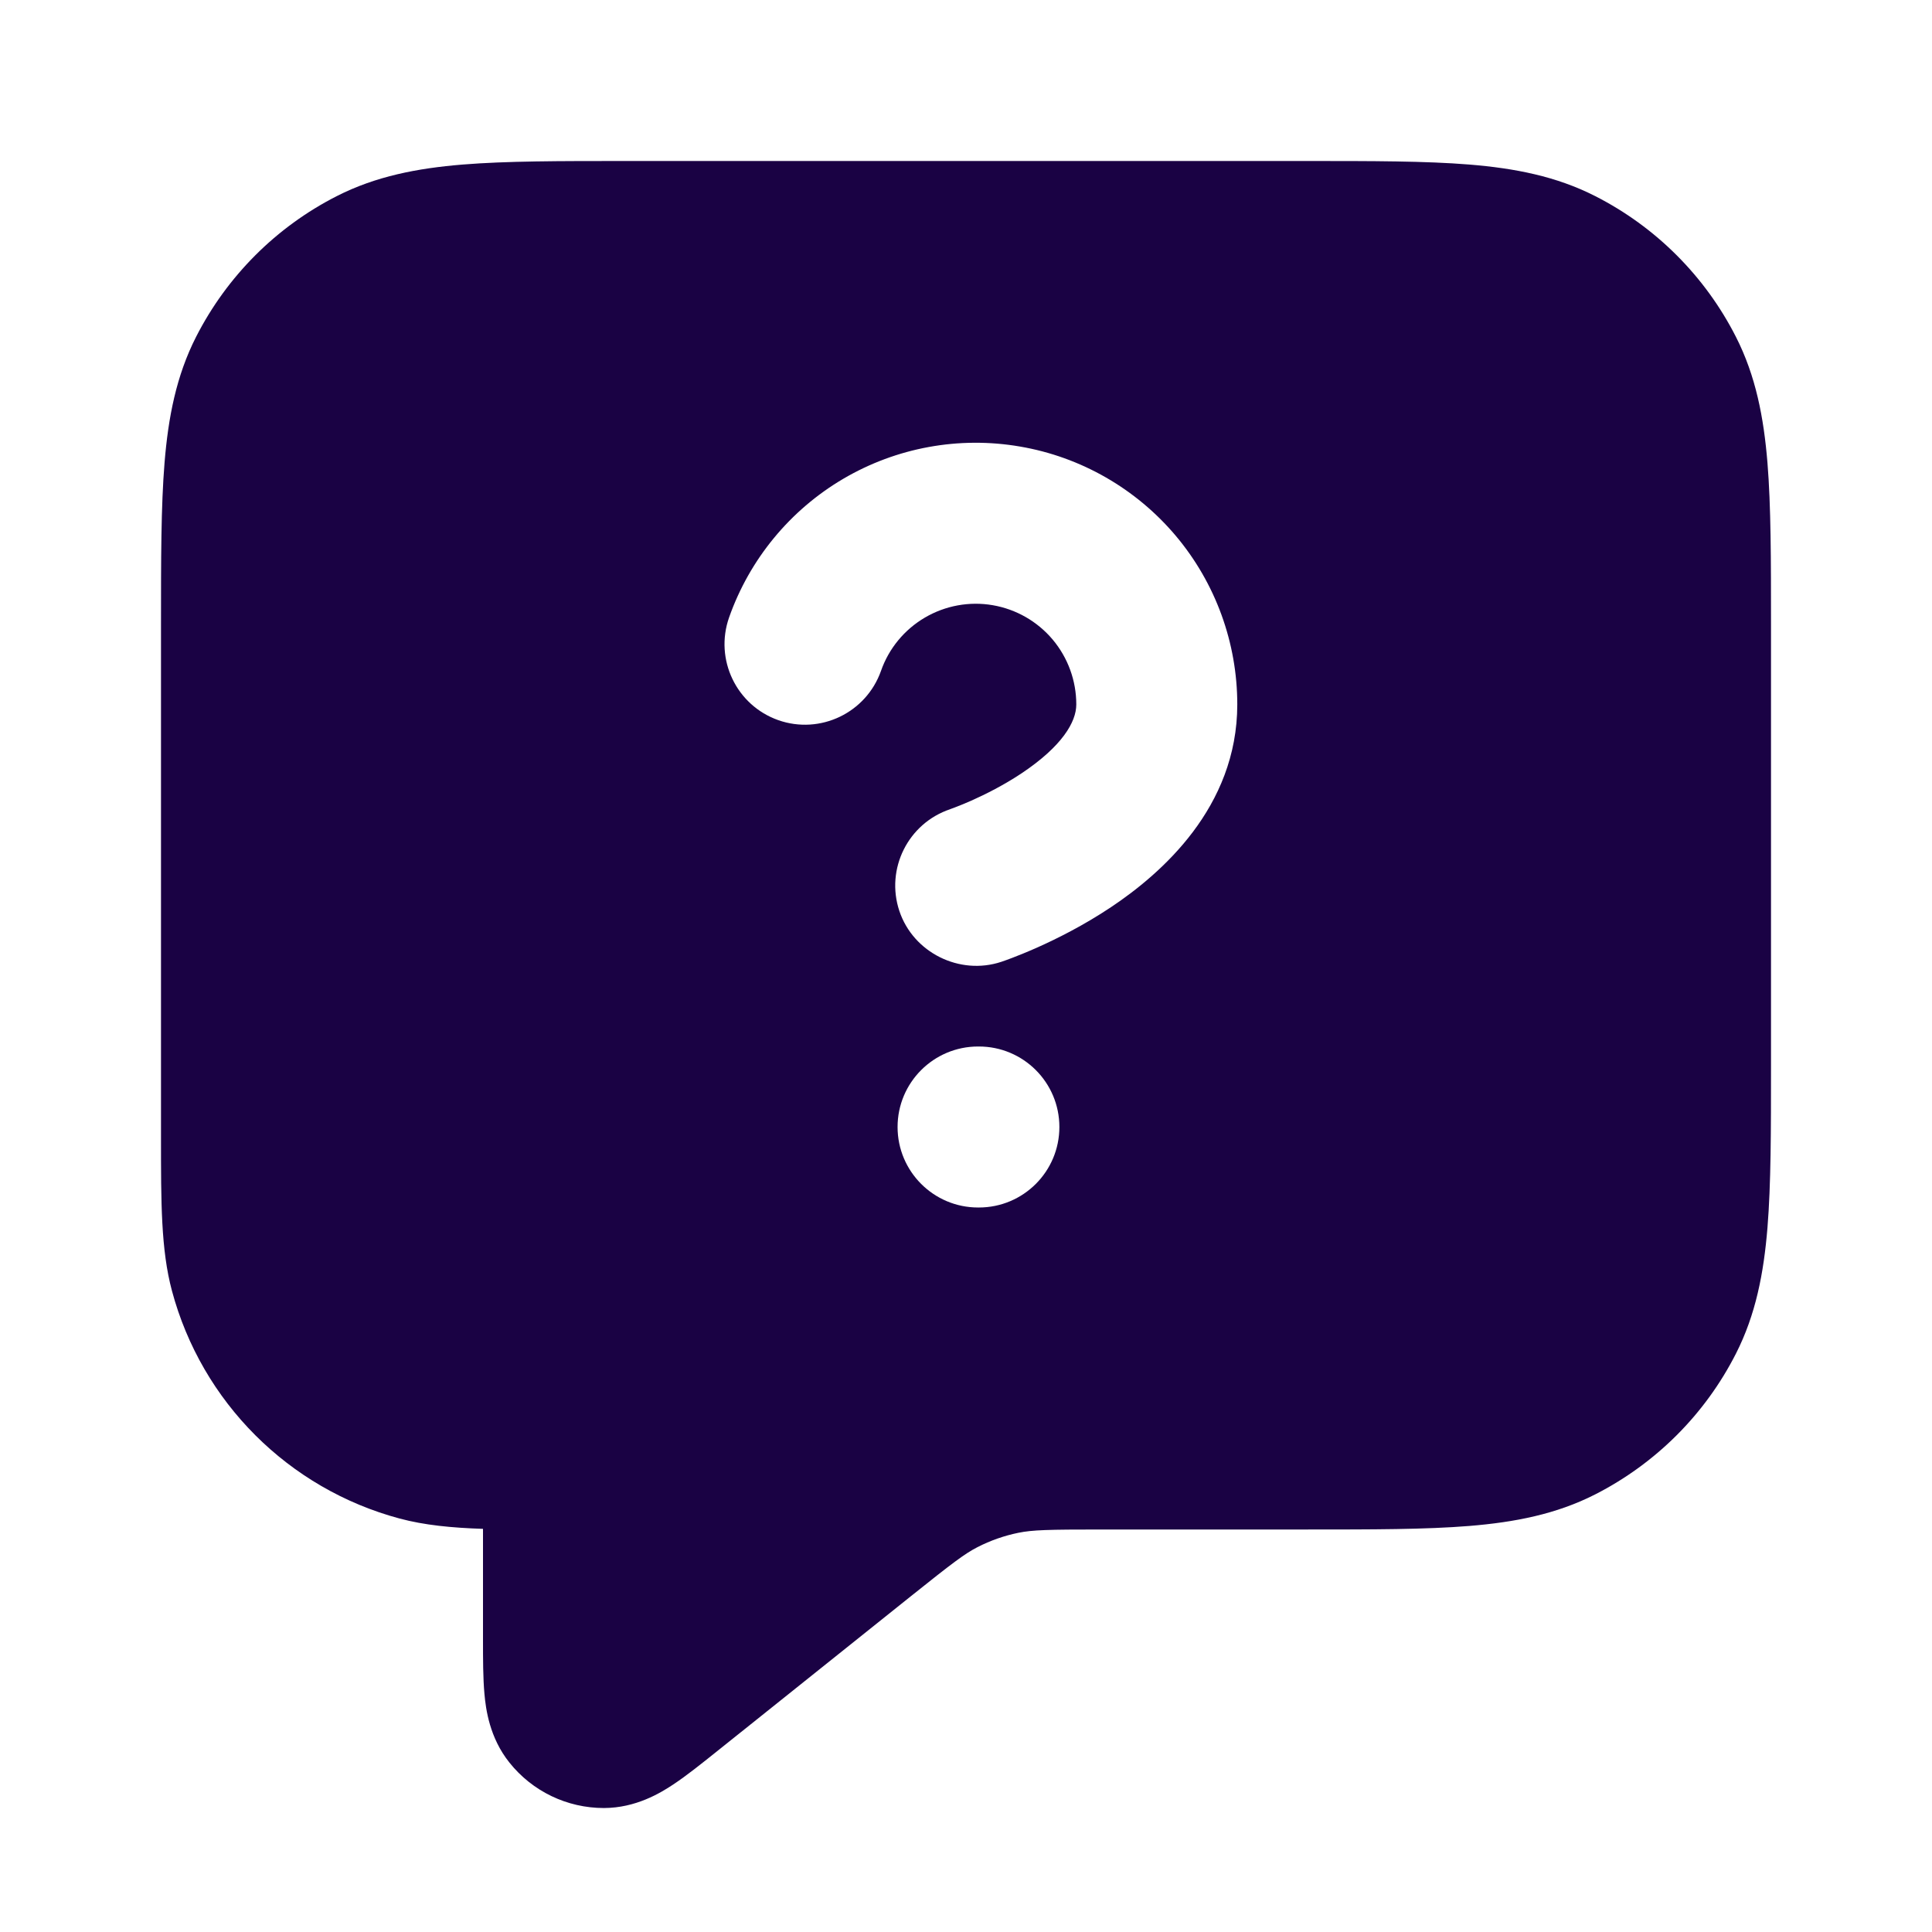 <svg width="24" height="24" viewBox="0 0 24 24" fill="none" xmlns="http://www.w3.org/2000/svg">
<g id="Filled=True">
<path id="Solid" fill-rule="evenodd" clip-rule="evenodd" d="M16.241 2H7.759C6.954 2 6.289 2 5.748 2.044C5.186 2.09 4.669 2.189 4.184 2.436C3.431 2.819 2.82 3.431 2.436 4.184C2.189 4.669 2.09 5.186 2.044 5.748C2 6.289 2 6.954 2 7.759L2 14.138C2 14.933 1.999 15.524 2.136 16.035C2.506 17.416 3.584 18.494 4.965 18.864C5.272 18.946 5.608 18.979 6 18.992L6 20.371C6 20.606 6 20.846 6.018 21.043C6.035 21.23 6.08 21.585 6.328 21.895C6.613 22.253 7.045 22.46 7.502 22.46C7.899 22.459 8.204 22.273 8.361 22.169C8.526 22.06 8.713 21.91 8.897 21.763L11.31 19.833C11.829 19.418 11.983 19.301 12.143 19.219C12.303 19.137 12.474 19.077 12.65 19.041C12.826 19.005 13.02 19 13.684 19H16.241C17.046 19 17.711 19 18.252 18.956C18.814 18.91 19.331 18.811 19.816 18.564C20.569 18.18 21.181 17.569 21.564 16.816C21.811 16.331 21.91 15.814 21.956 15.252C22 14.711 22 14.046 22 13.241V7.759C22 6.954 22 6.289 21.956 5.748C21.91 5.186 21.811 4.669 21.564 4.184C21.181 3.431 20.569 2.819 19.816 2.436C19.331 2.189 18.814 2.09 18.252 2.044C17.711 2 17.046 2 16.241 2ZM11.489 7.672C11.743 7.523 12.042 7.468 12.332 7.518C12.623 7.568 12.886 7.719 13.076 7.944C13.266 8.17 13.37 8.455 13.37 8.75V8.752C13.37 8.97 13.192 9.271 12.691 9.606C12.47 9.753 12.243 9.867 12.066 9.946C11.98 9.984 11.909 10.012 11.862 10.03C11.838 10.039 11.821 10.046 11.811 10.049L11.802 10.052L11.804 10.052C11.281 10.227 10.998 10.793 11.172 11.316C11.345 11.835 11.922 12.12 12.439 11.948C12.484 11.933 12.529 11.916 12.574 11.899C12.65 11.87 12.755 11.828 12.879 11.773C13.124 11.664 13.458 11.498 13.8 11.27C14.422 10.855 15.369 10.032 15.37 8.752C15.37 7.985 15.1 7.243 14.606 6.656C14.112 6.07 13.426 5.676 12.67 5.547C11.914 5.417 11.137 5.559 10.475 5.948C9.814 6.337 9.312 6.947 9.057 7.67C8.874 8.191 9.147 8.762 9.668 8.946C10.189 9.129 10.76 8.855 10.944 8.334C11.041 8.056 11.235 7.821 11.489 7.672ZM12.15 13C11.598 13 11.15 13.448 11.15 14C11.15 14.552 11.598 15 12.15 15H12.16C12.713 15 13.16 14.552 13.16 14C13.16 13.448 12.713 13 12.16 13H12.15Z" fill="#1A0244"/>
</g>
</svg>
